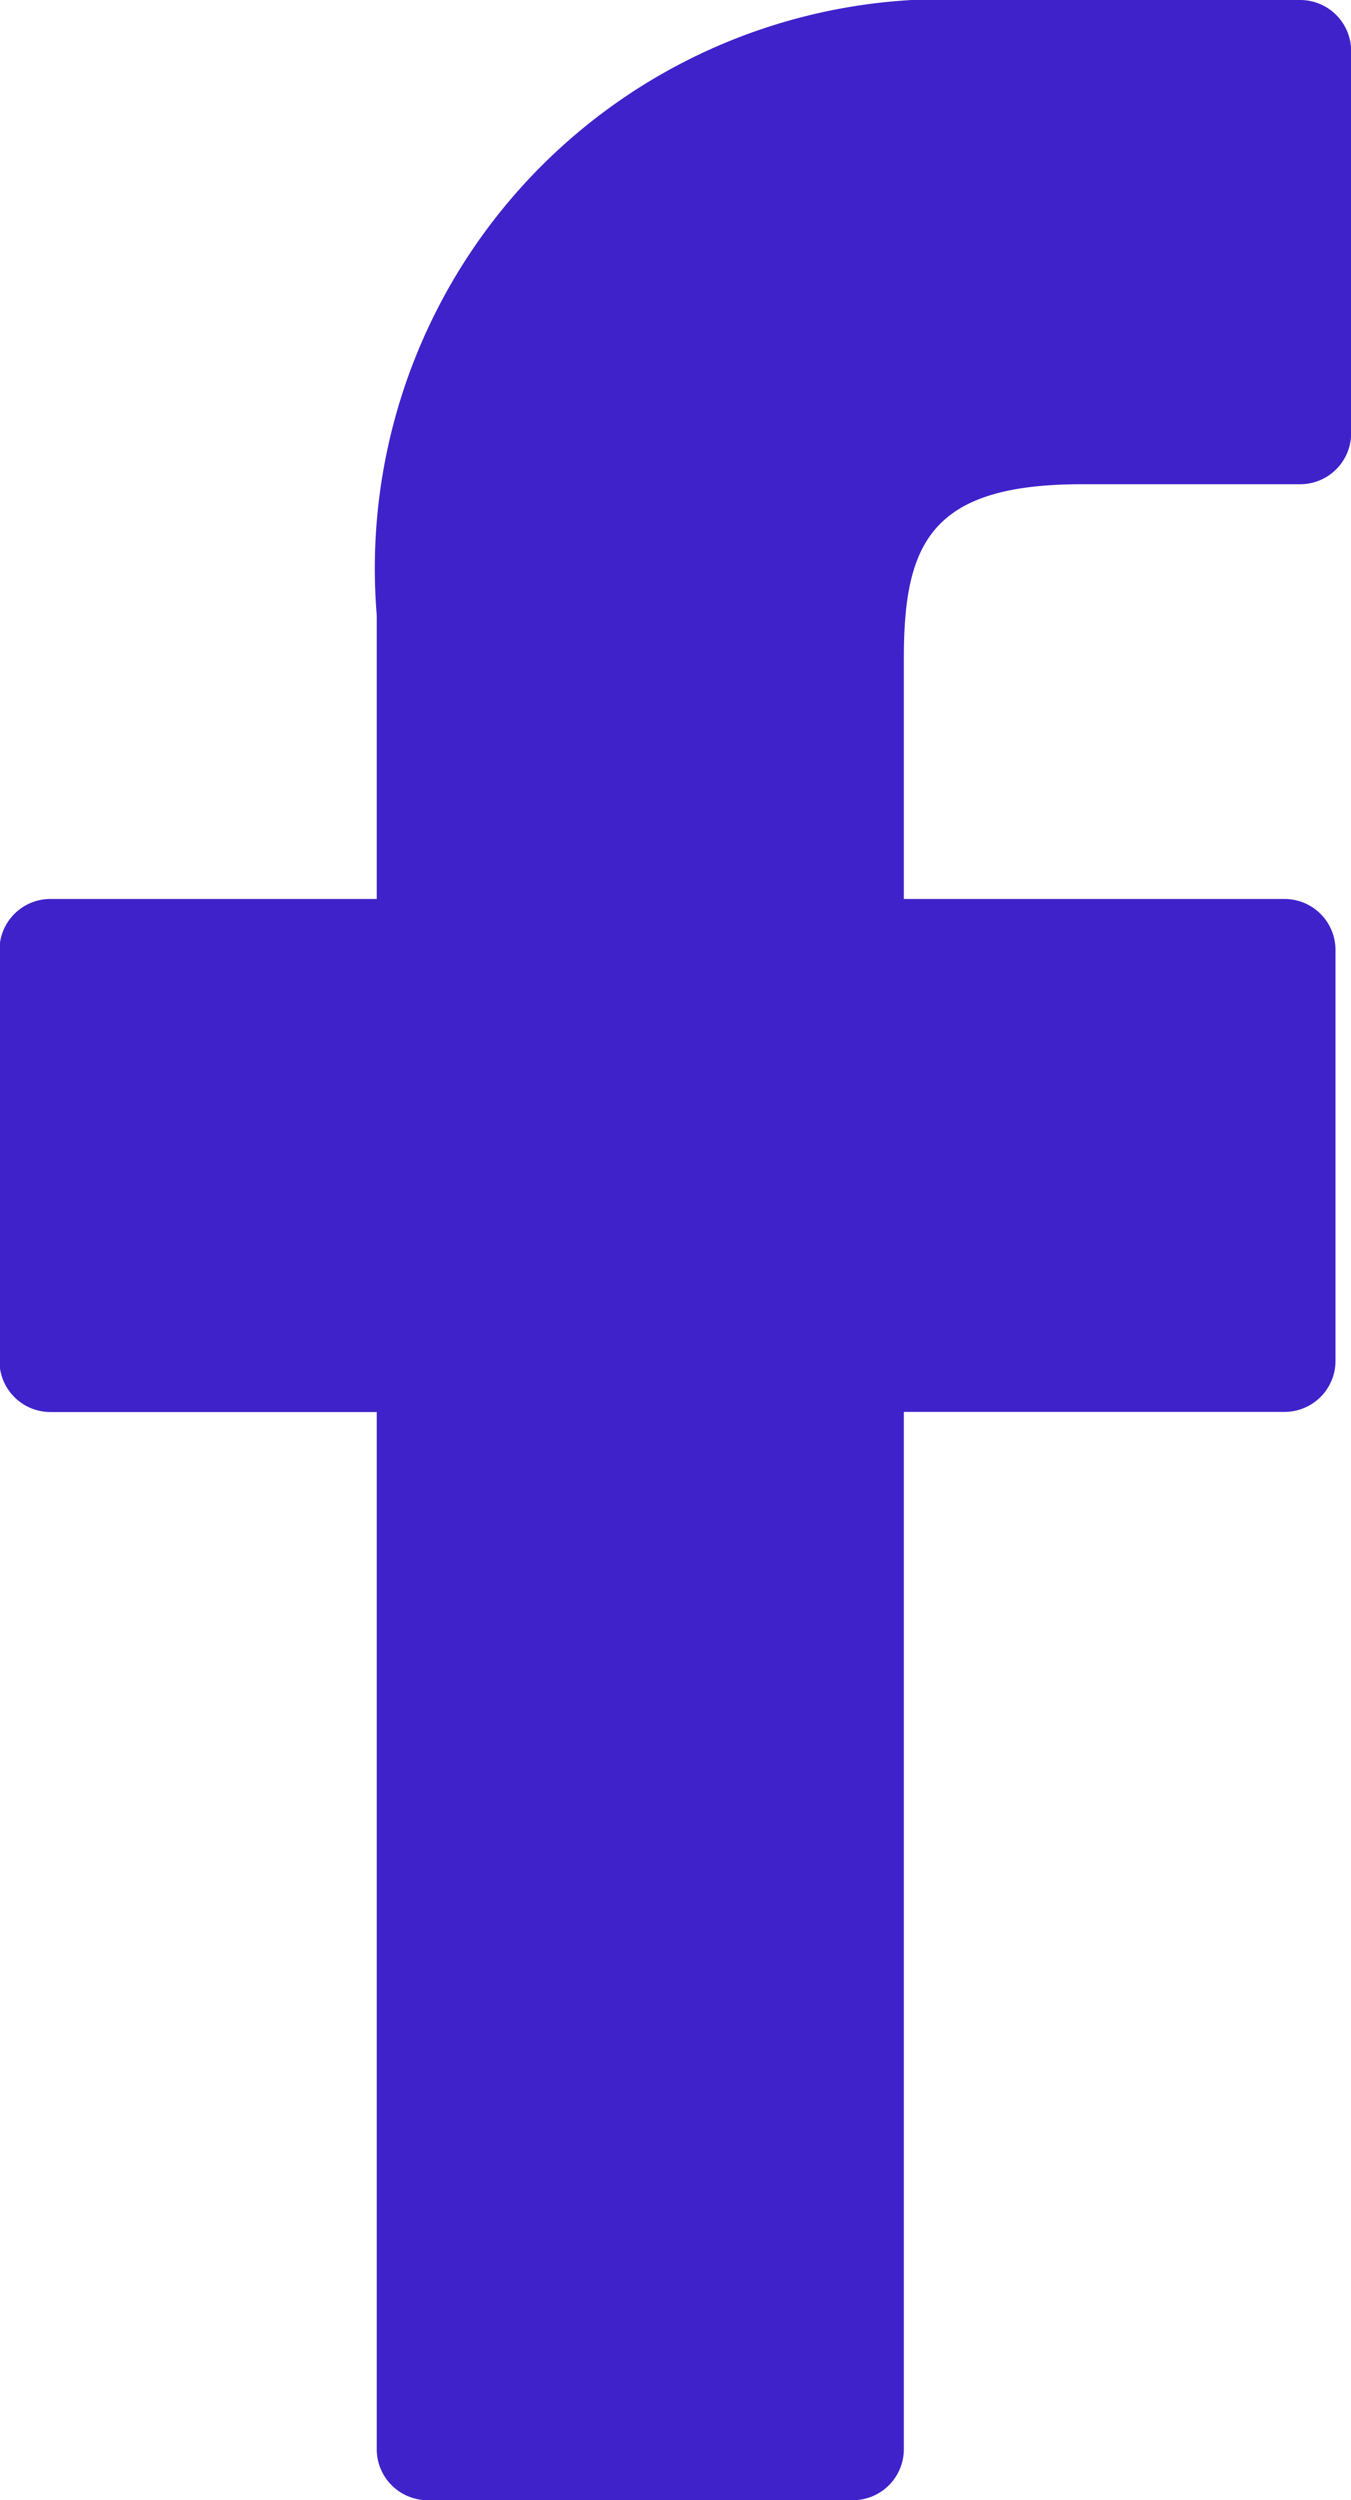 <svg xmlns="http://www.w3.org/2000/svg" width="9.937" height="18.38"><path fill="#4022cb" d="M9.563 0H7.179a4.186 4.186 0 0 0-4.408 4.523v2.086h-2.4a.375.375 0 0 0-.375.375v3.022a.375.375 0 0 0 .375.375h2.4v7.625a.375.375 0 0 0 .375.375h3.127a.375.375 0 0 0 .375-.375V10.38h2.8a.375.375 0 0 0 .375-.375V6.984a.375.375 0 0 0-.375-.375h-2.8V4.841c0-.85.2-1.281 1.309-1.281h1.606a.375.375 0 0 0 .375-.375V.379A.375.375 0 0 0 9.563 0"/></svg>